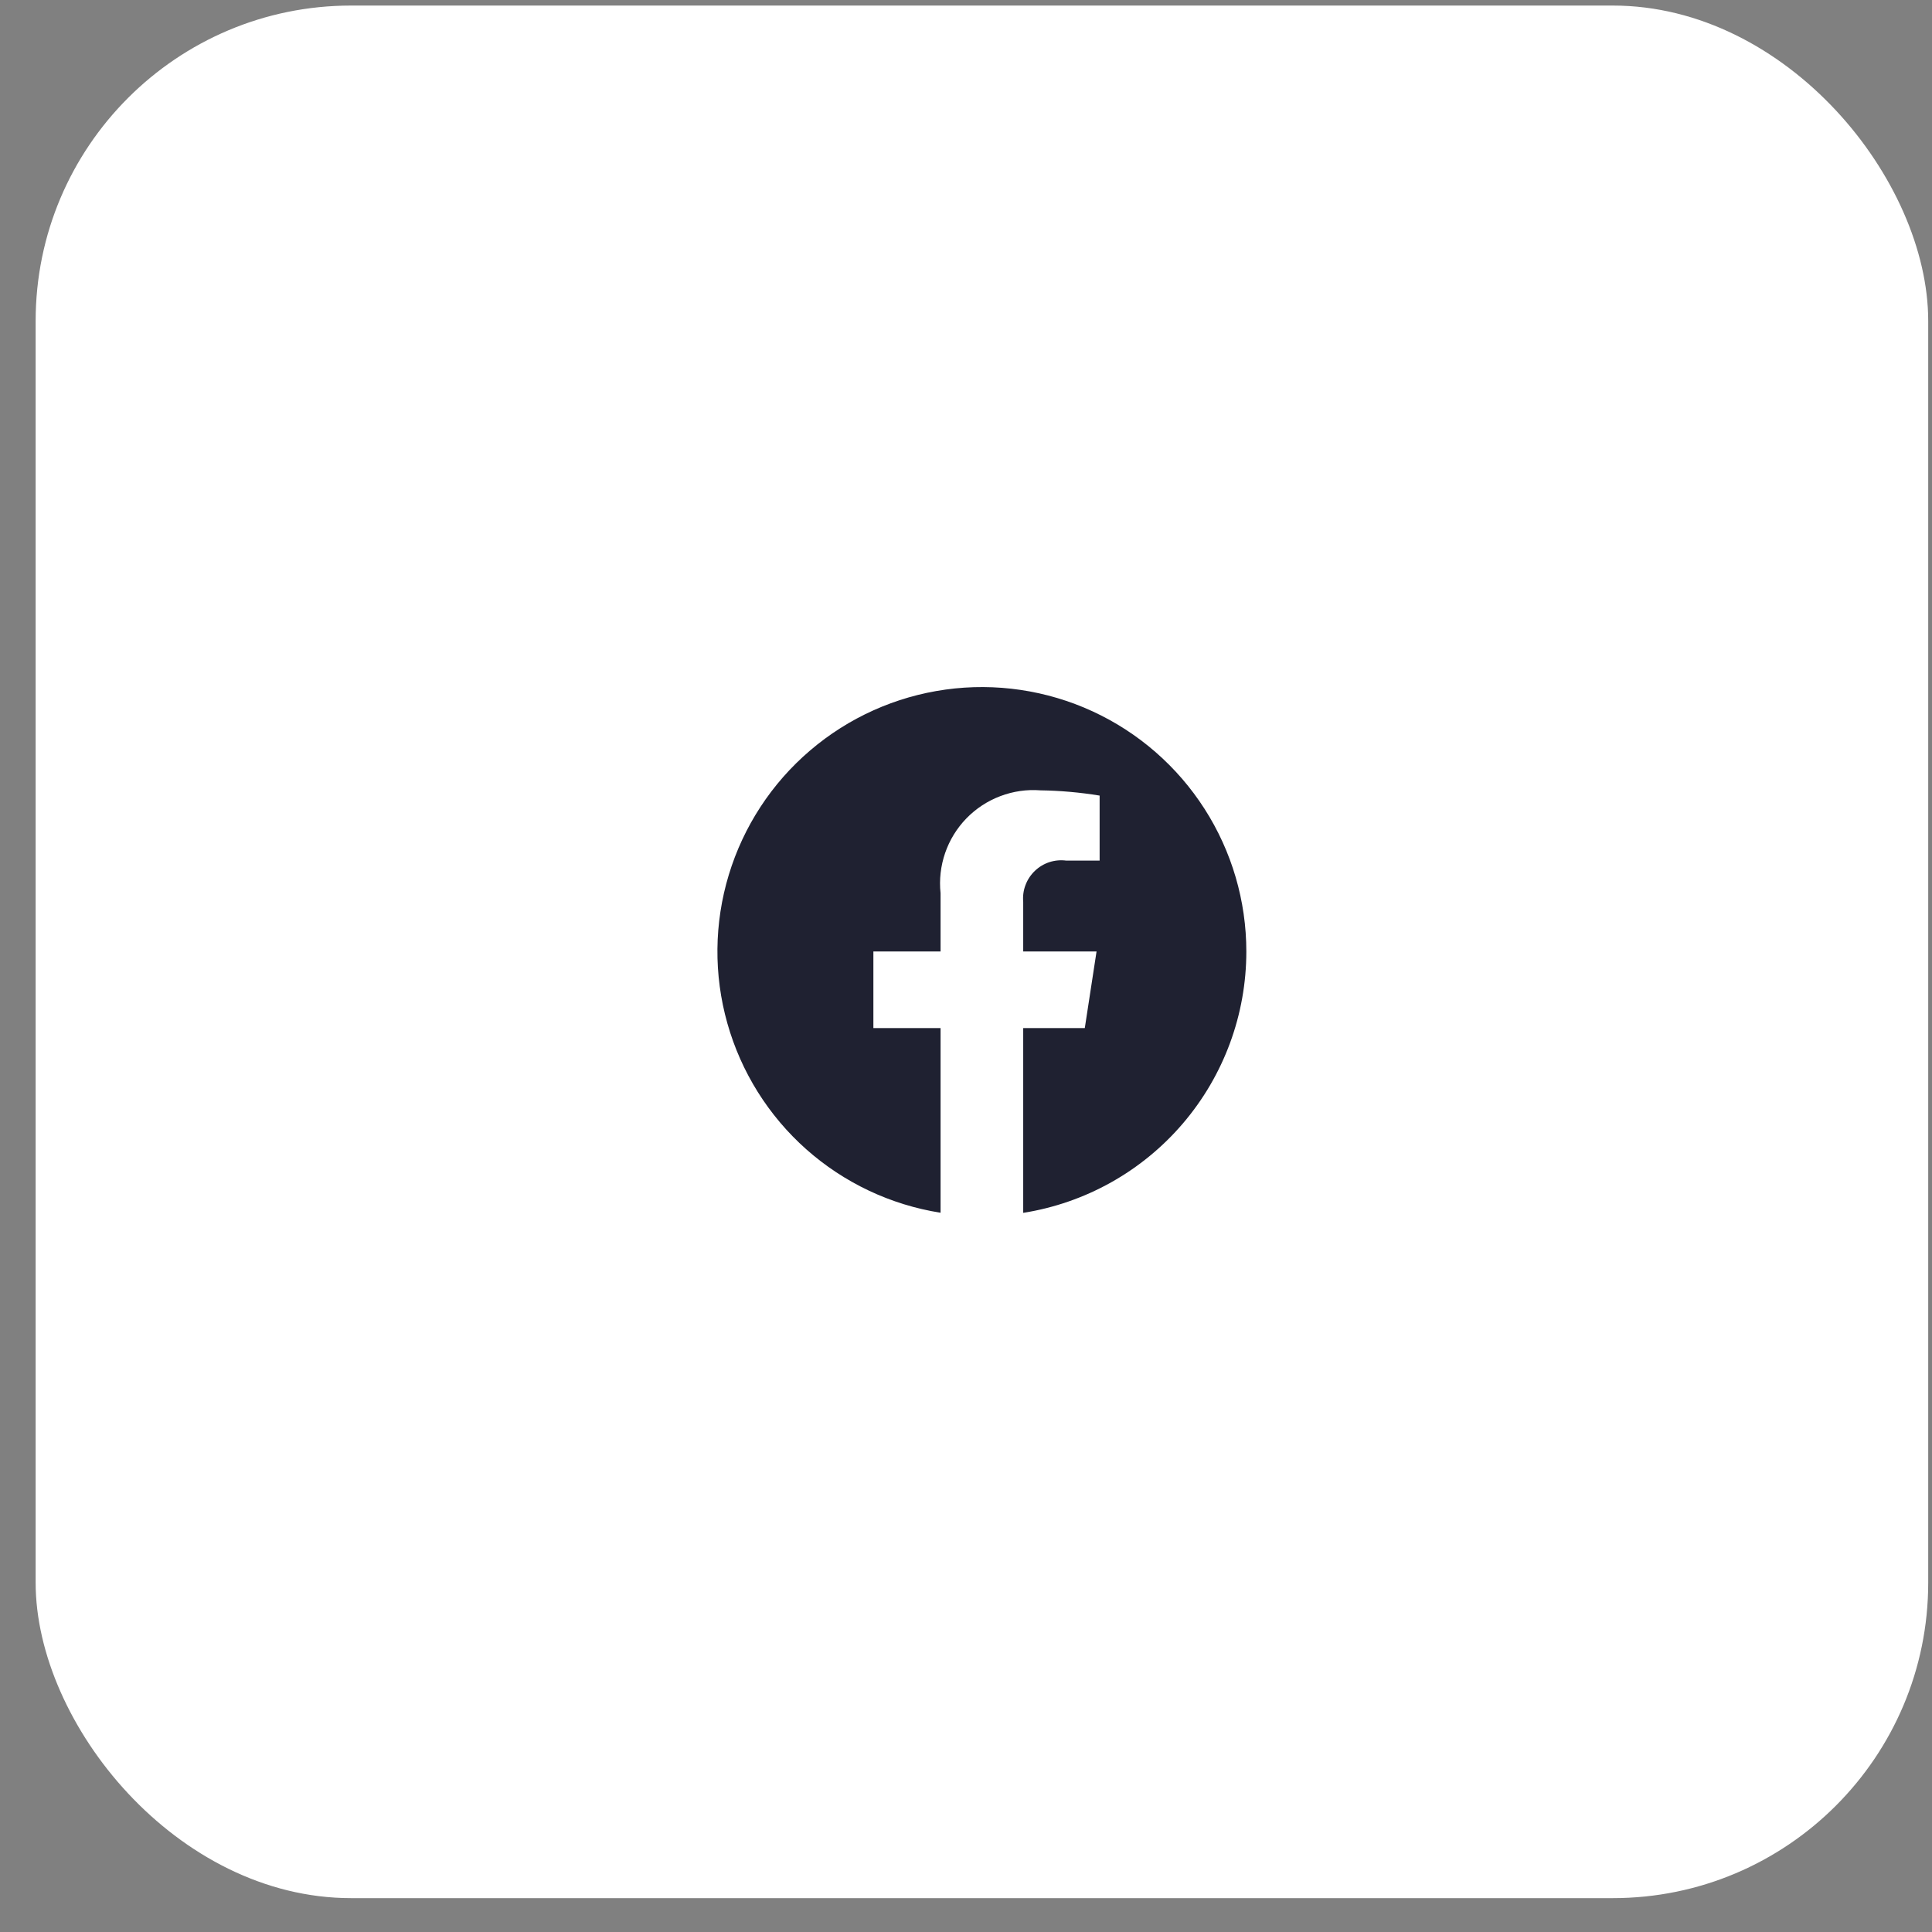 <svg xmlns="http://www.w3.org/2000/svg" width="49" height="49" viewBox="0 0 49 49" fill="none"><rect x="0" y="0" width="49" height="49" fill="#808080" stroke="none"/><rect x="0.904" y="0.141" width="48" height="48" rx="8" fill="white"></rect><path d="M31.61 24.132C31.61 22.85 31.242 21.595 30.551 20.516C29.86 19.437 28.874 18.578 27.71 18.041C26.546 17.505 25.252 17.313 23.983 17.489C22.713 17.665 21.52 18.201 20.546 19.034C19.571 19.866 18.856 20.961 18.484 22.187C18.112 23.414 18.099 24.721 18.448 25.955C18.796 27.189 19.49 28.297 20.448 29.148C21.407 29.999 22.589 30.558 23.855 30.758V26.074H22.151V24.132H23.855V22.655C23.818 22.31 23.858 21.961 23.971 21.633C24.084 21.305 24.268 21.006 24.51 20.756C24.752 20.507 25.045 20.315 25.37 20.192C25.694 20.069 26.042 20.018 26.388 20.045C26.891 20.052 27.393 20.097 27.889 20.178V21.827H27.044C26.9 21.808 26.753 21.821 26.615 21.866C26.477 21.911 26.351 21.987 26.246 22.088C26.141 22.188 26.06 22.311 26.009 22.447C25.957 22.583 25.938 22.729 25.951 22.874V24.132H27.811L27.513 26.074H25.951V30.761C27.529 30.511 28.966 29.706 30.003 28.491C31.041 27.275 31.61 25.73 31.61 24.132Z" fill="#1F2131"></path></svg>